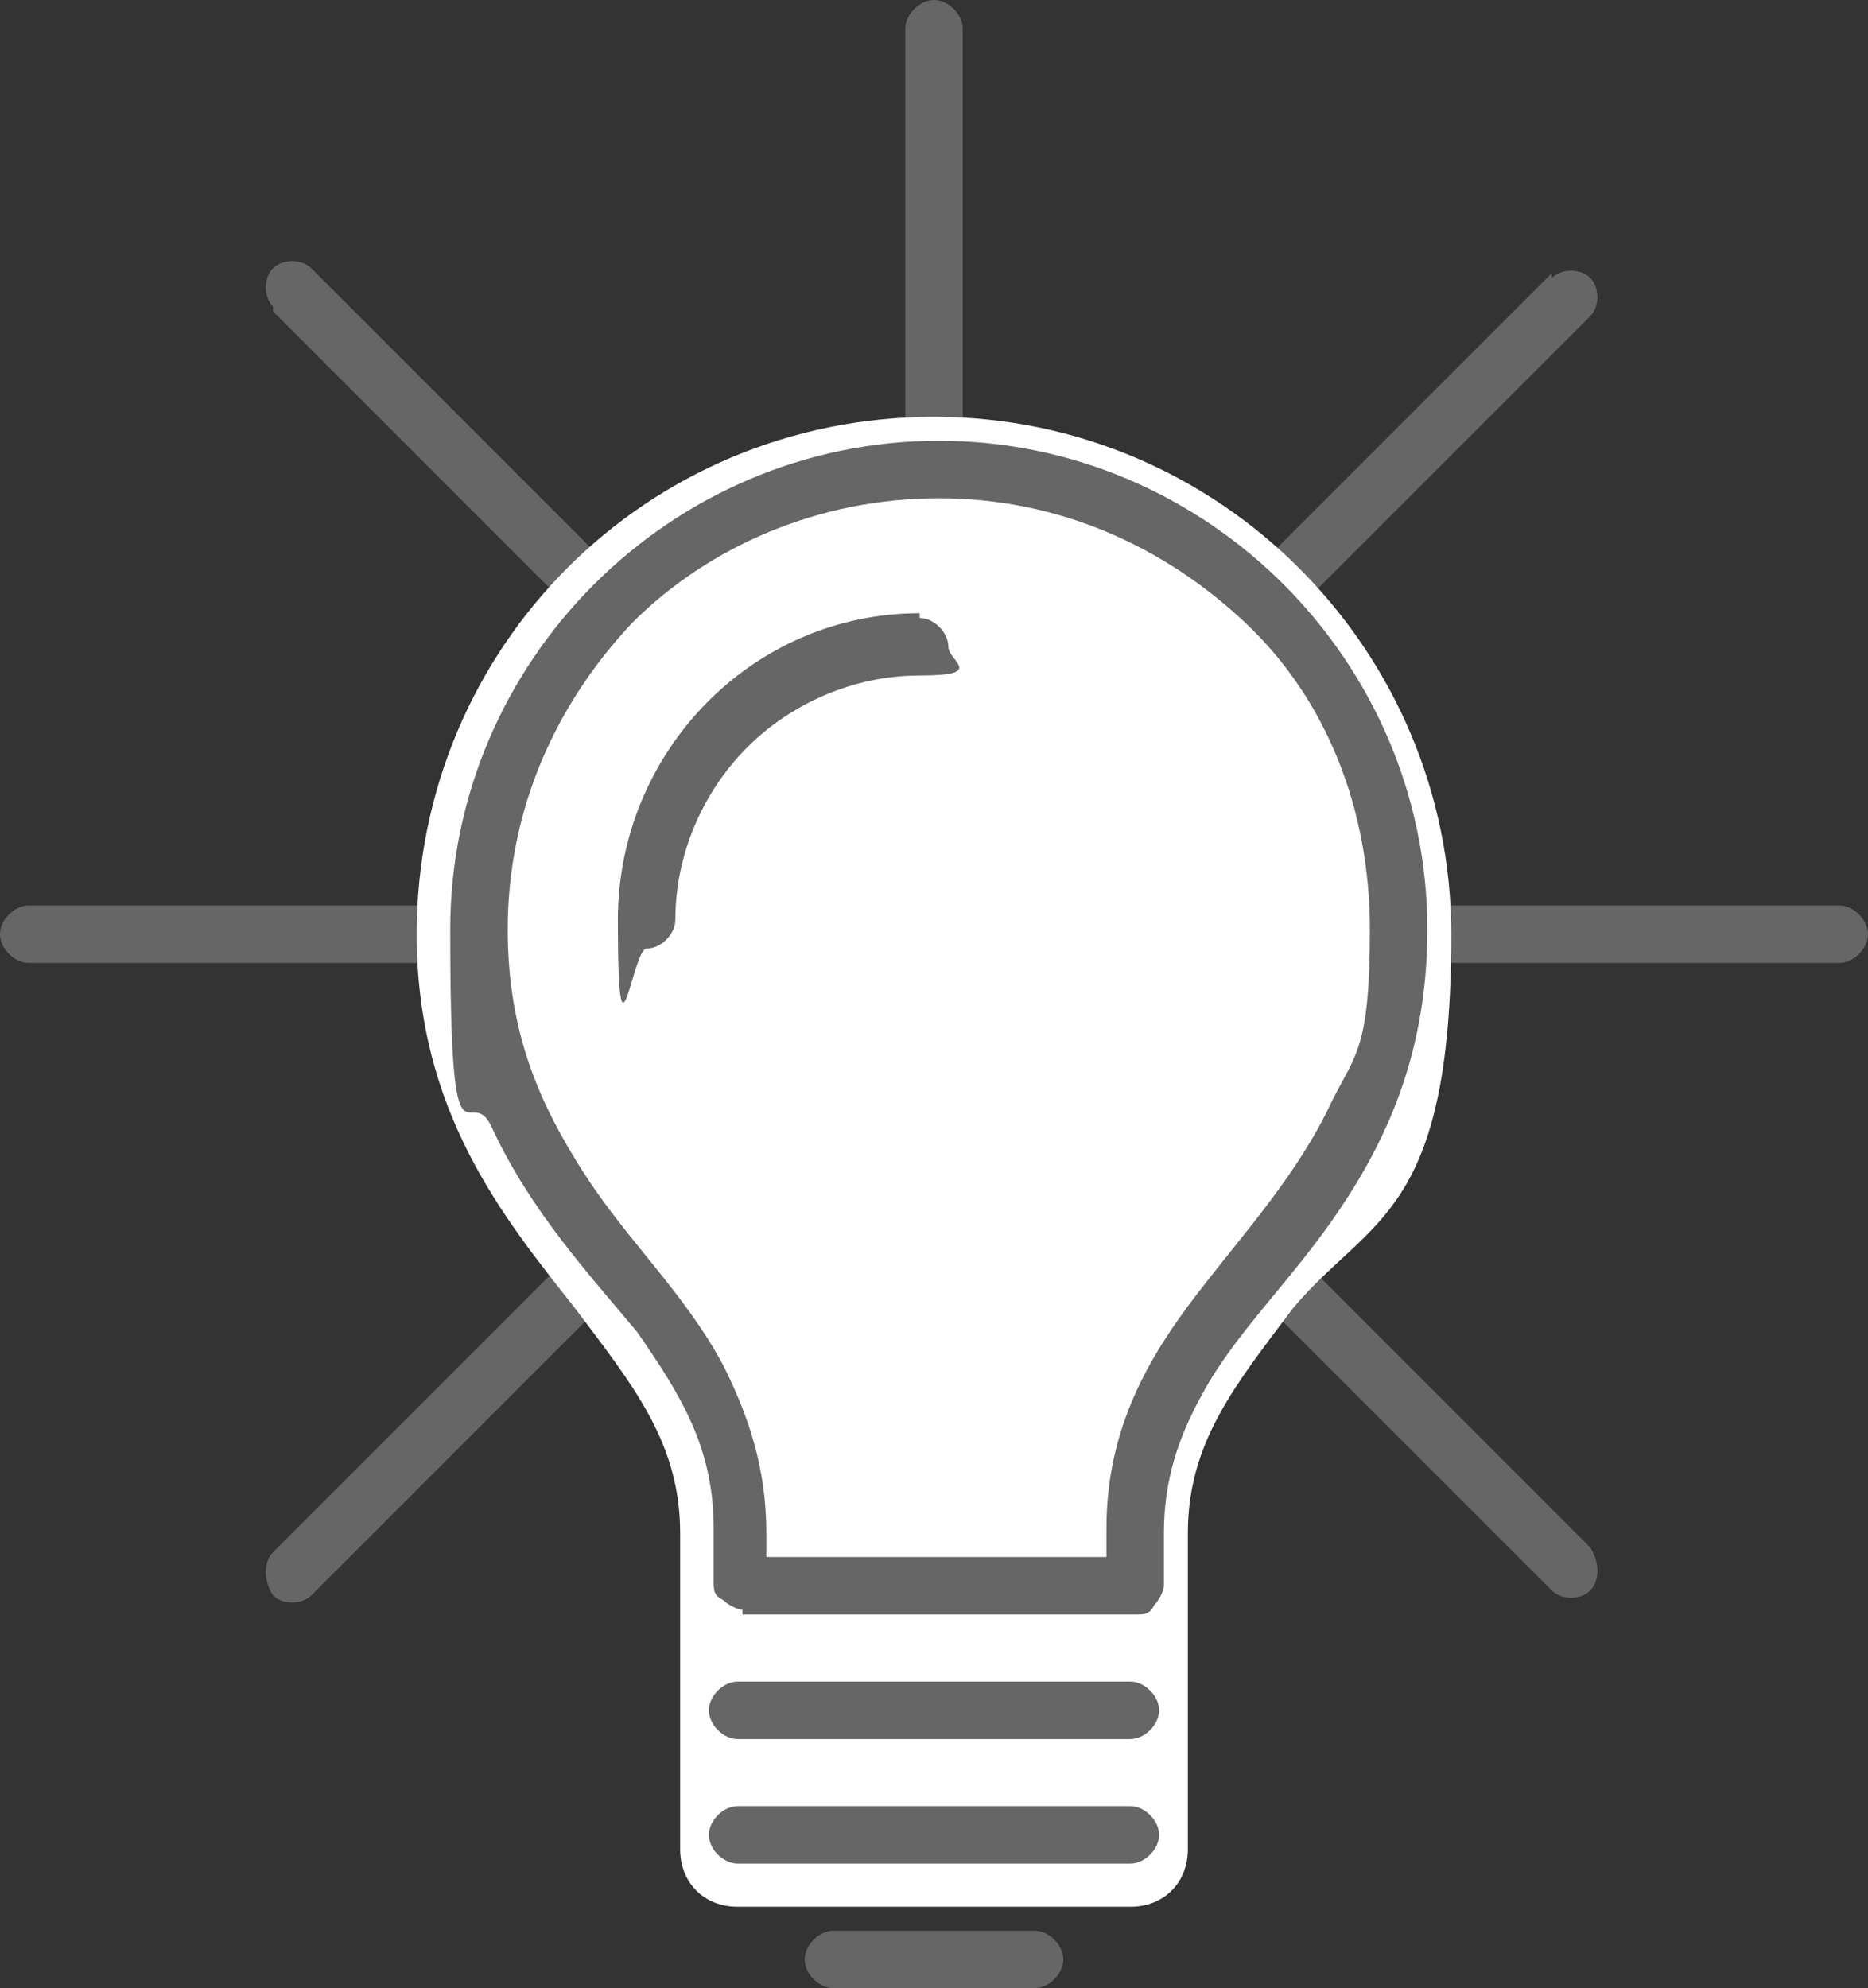 ﻿<?xml version="1.0" encoding="UTF-8" standalone="no" ?>
<svg id="Layer_1"
     version="1.1"
     viewBox="0 0 39 41.5"
     sodipodi:docname="PaymentSolutions_outlines.svg"
     width="39"
     height="41.5"
     inkscape:version="1.3.2 (091e20e, 2023-11-25, custom)"
     xmlns:inkscape="http://www.inkscape.org/namespaces/inkscape"
     xmlns:sodipodi="http://sodipodi.sourceforge.net/DTD/sodipodi-0.dtd"
     xmlns="http://www.w3.org/2000/svg"
     xmlns:svg="http://www.w3.org/2000/svg">
    <rect x="0" y="0" width="39" height="41.5" fill="#333333" stroke="none"/>
    <sodipodi:namedview id="namedview12"
                        pagecolor="#ffffff"
                        bordercolor="#000000"
                        borderopacity="0.25"
                        inkscape:showpageshadow="2"
                        inkscape:pageopacity="0.0"
                        inkscape:pagecheckerboard="0"
                        inkscape:deskcolor="#d1d1d1"
                        inkscape:zoom="6.2312856"
                        inkscape:cx="78.234257"
                        inkscape:cy="21.26367"
                        inkscape:window-width="1680"
                        inkscape:window-height="997"
                        inkscape:window-x="-8"
                        inkscape:window-y="-8"
                        inkscape:window-maximized="1"
                        inkscape:current-layer="Layer_1" />
    <!-- Generator: Adobe Illustrator 29.2.0, SVG Export Plug-In . SVG Version: 2.1.0 Build 108)  -->
    <defs id="defs3">
        <style id="style1">
            .st0 {
                fill: none;
            }

            .st1 {
                fill: #fff;
            }

            .st2 {
                fill: #4c5163;
            }

            .st3 {
                isolation: isolate;
            }

            .st4 {
                clip-path: url(#clippath-1);
            }

            .st5 {
                clip-path: url(#clippath-3);
            }

            .st6 {
                clip-path: url(#clippath-2);
            }

            .st7 {
                fill: #666;
            }

            .st8 {
                clip-path: url(#clippath);
            }
        </style>
    </defs>
    <path class="st7"
          d="M 38.4,18.9 H 0.6 c -0.3,0 -0.6,0.3 -0.6,0.6 0,0.3 0.3,0.6 0.6,0.6 h 37.8 c 0.3,0 0.6,-0.3 0.6,-0.6 0,-0.3 -0.3,-0.6 -0.6,-0.6 z M 32.4,5.7 5.7,32.4 c -0.2,0.2 -0.2,0.6 0,0.9 0.2,0.2 0.6,0.2 0.8,0 L 33.2,6.6 C 33.4,6.4 33.4,6 33.2,5.8 33,5.6 32.6,5.6 32.4,5.8 v 0 z M 18.9,0.6 V 38 c 0,0.3 0.3,0.6 0.6,0.6 0.3,0 0.6,-0.3 0.6,-0.6 V 0.6 C 20.1,0.3 19.8,0 19.5,0 19.2,0 18.9,0.3 18.9,0.6 Z M 5.7,6.5 32.4,33.2 c 0.2,0.2 0.6,0.2 0.8,0 0.2,-0.2 0.2,-0.6 0,-0.9 L 6.5,5.6 C 6.3,5.4 5.9,5.4 5.7,5.6 5.5,5.8 5.5,6.2 5.7,6.4 v 0 z"
          id="path10" />
    <path class="st1"
          d="m 15.4,39.8 c -0.7,0 -1.2,-0.5 -1.2,-1.2 V 32 c 0,-1.9 -1,-3.1 -2.2,-4.7 -1.5,-1.9 -3.3,-4.1 -3.3,-7.8 0,-6 4.8,-10.8 10.8,-10.8 6,0 10.8,4.9 10.8,10.8 0,5.9 -1.7,5.9 -3.3,7.8 -1.2,1.6 -2.2,2.8 -2.2,4.7 v 6.6 c 0,0.7 -0.5,1.2 -1.2,1.2 z"
          id="path11" />
    <path class="st7"
          d="m 19.2,12.8 c -3.5,0 -6.3,2.9 -6.3,6.4 0,3.5 0.3,0.6 0.6,0.6 0.3,0 0.6,-0.3 0.6,-0.6 0,-1.4 0.6,-2.7 1.5,-3.6 0.9,-0.9 2.2,-1.5 3.6,-1.5 1.4,0 0.6,-0.3 0.6,-0.6 0,-0.3 -0.3,-0.6 -0.6,-0.6 v 0 z m 4.4,22.3 h -8.2 c -0.3,0 -0.6,0.3 -0.6,0.6 0,0.3 0.3,0.6 0.6,0.6 h 8.2 c 0.3,0 0.6,-0.3 0.6,-0.6 0,-0.3 -0.3,-0.6 -0.6,-0.6 z m 0,2.6 h -8.2 c -0.3,0 -0.6,0.3 -0.6,0.6 0,0.3 0.3,0.6 0.6,0.6 h 8.2 c 0.3,0 0.6,-0.3 0.6,-0.6 0,-0.3 -0.3,-0.6 -0.6,-0.6 z M 15.4,33.1 H 16 V 32 c 0,-1.4 -0.4,-2.5 -0.9,-3.5 -0.8,-1.5 -2,-2.6 -2.9,-4 -0.9,-1.4 -1.6,-2.9 -1.6,-5.1 0,-2.5 1,-4.7 2.6,-6.4 1.6,-1.6 3.9,-2.6 6.4,-2.6 2.5,0 4.7,1 6.4,2.6 1.7,1.6 2.6,3.9 2.6,6.4 0,2.5 -0.3,2.6 -0.8,3.6 -0.7,1.5 -1.8,2.7 -2.8,4 -1,1.3 -1.9,2.8 -1.9,4.9 v 0.6 h -7.6 v 0.6 h 0.6 -0.6 v 0.6 h 8.2 c 0.2,0 0.3,0 0.4,-0.2 0.1,-0.1 0.2,-0.3 0.2,-0.4 V 32 c 0,-1.1 0.3,-2 0.8,-2.9 0.7,-1.3 1.9,-2.4 2.9,-3.9 1,-1.5 1.8,-3.3 1.8,-5.8 C 29.8,13.8 25.2,9.2 19.6,9.2 14,9.2 9.4,13.8 9.4,19.4 c 0,5.6 0.4,3 0.9,4.2 0.8,1.7 2,3 3,4.2 0.9,1.3 1.6,2.4 1.6,4.1 V 33 c 0,0.2 0,0.3 0.2,0.4 0.1,0.1 0.3,0.2 0.4,0.2 V 33 33 Z m 6.2,7.2 h -4.2 c -0.3,0 -0.6,0.3 -0.6,0.6 0,0.3 0.3,0.6 0.6,0.6 h 4.2 c 0.3,0 0.6,-0.3 0.6,-0.6 0,-0.3 -0.3,-0.6 -0.6,-0.6 z"
          id="path12" />
</svg>
